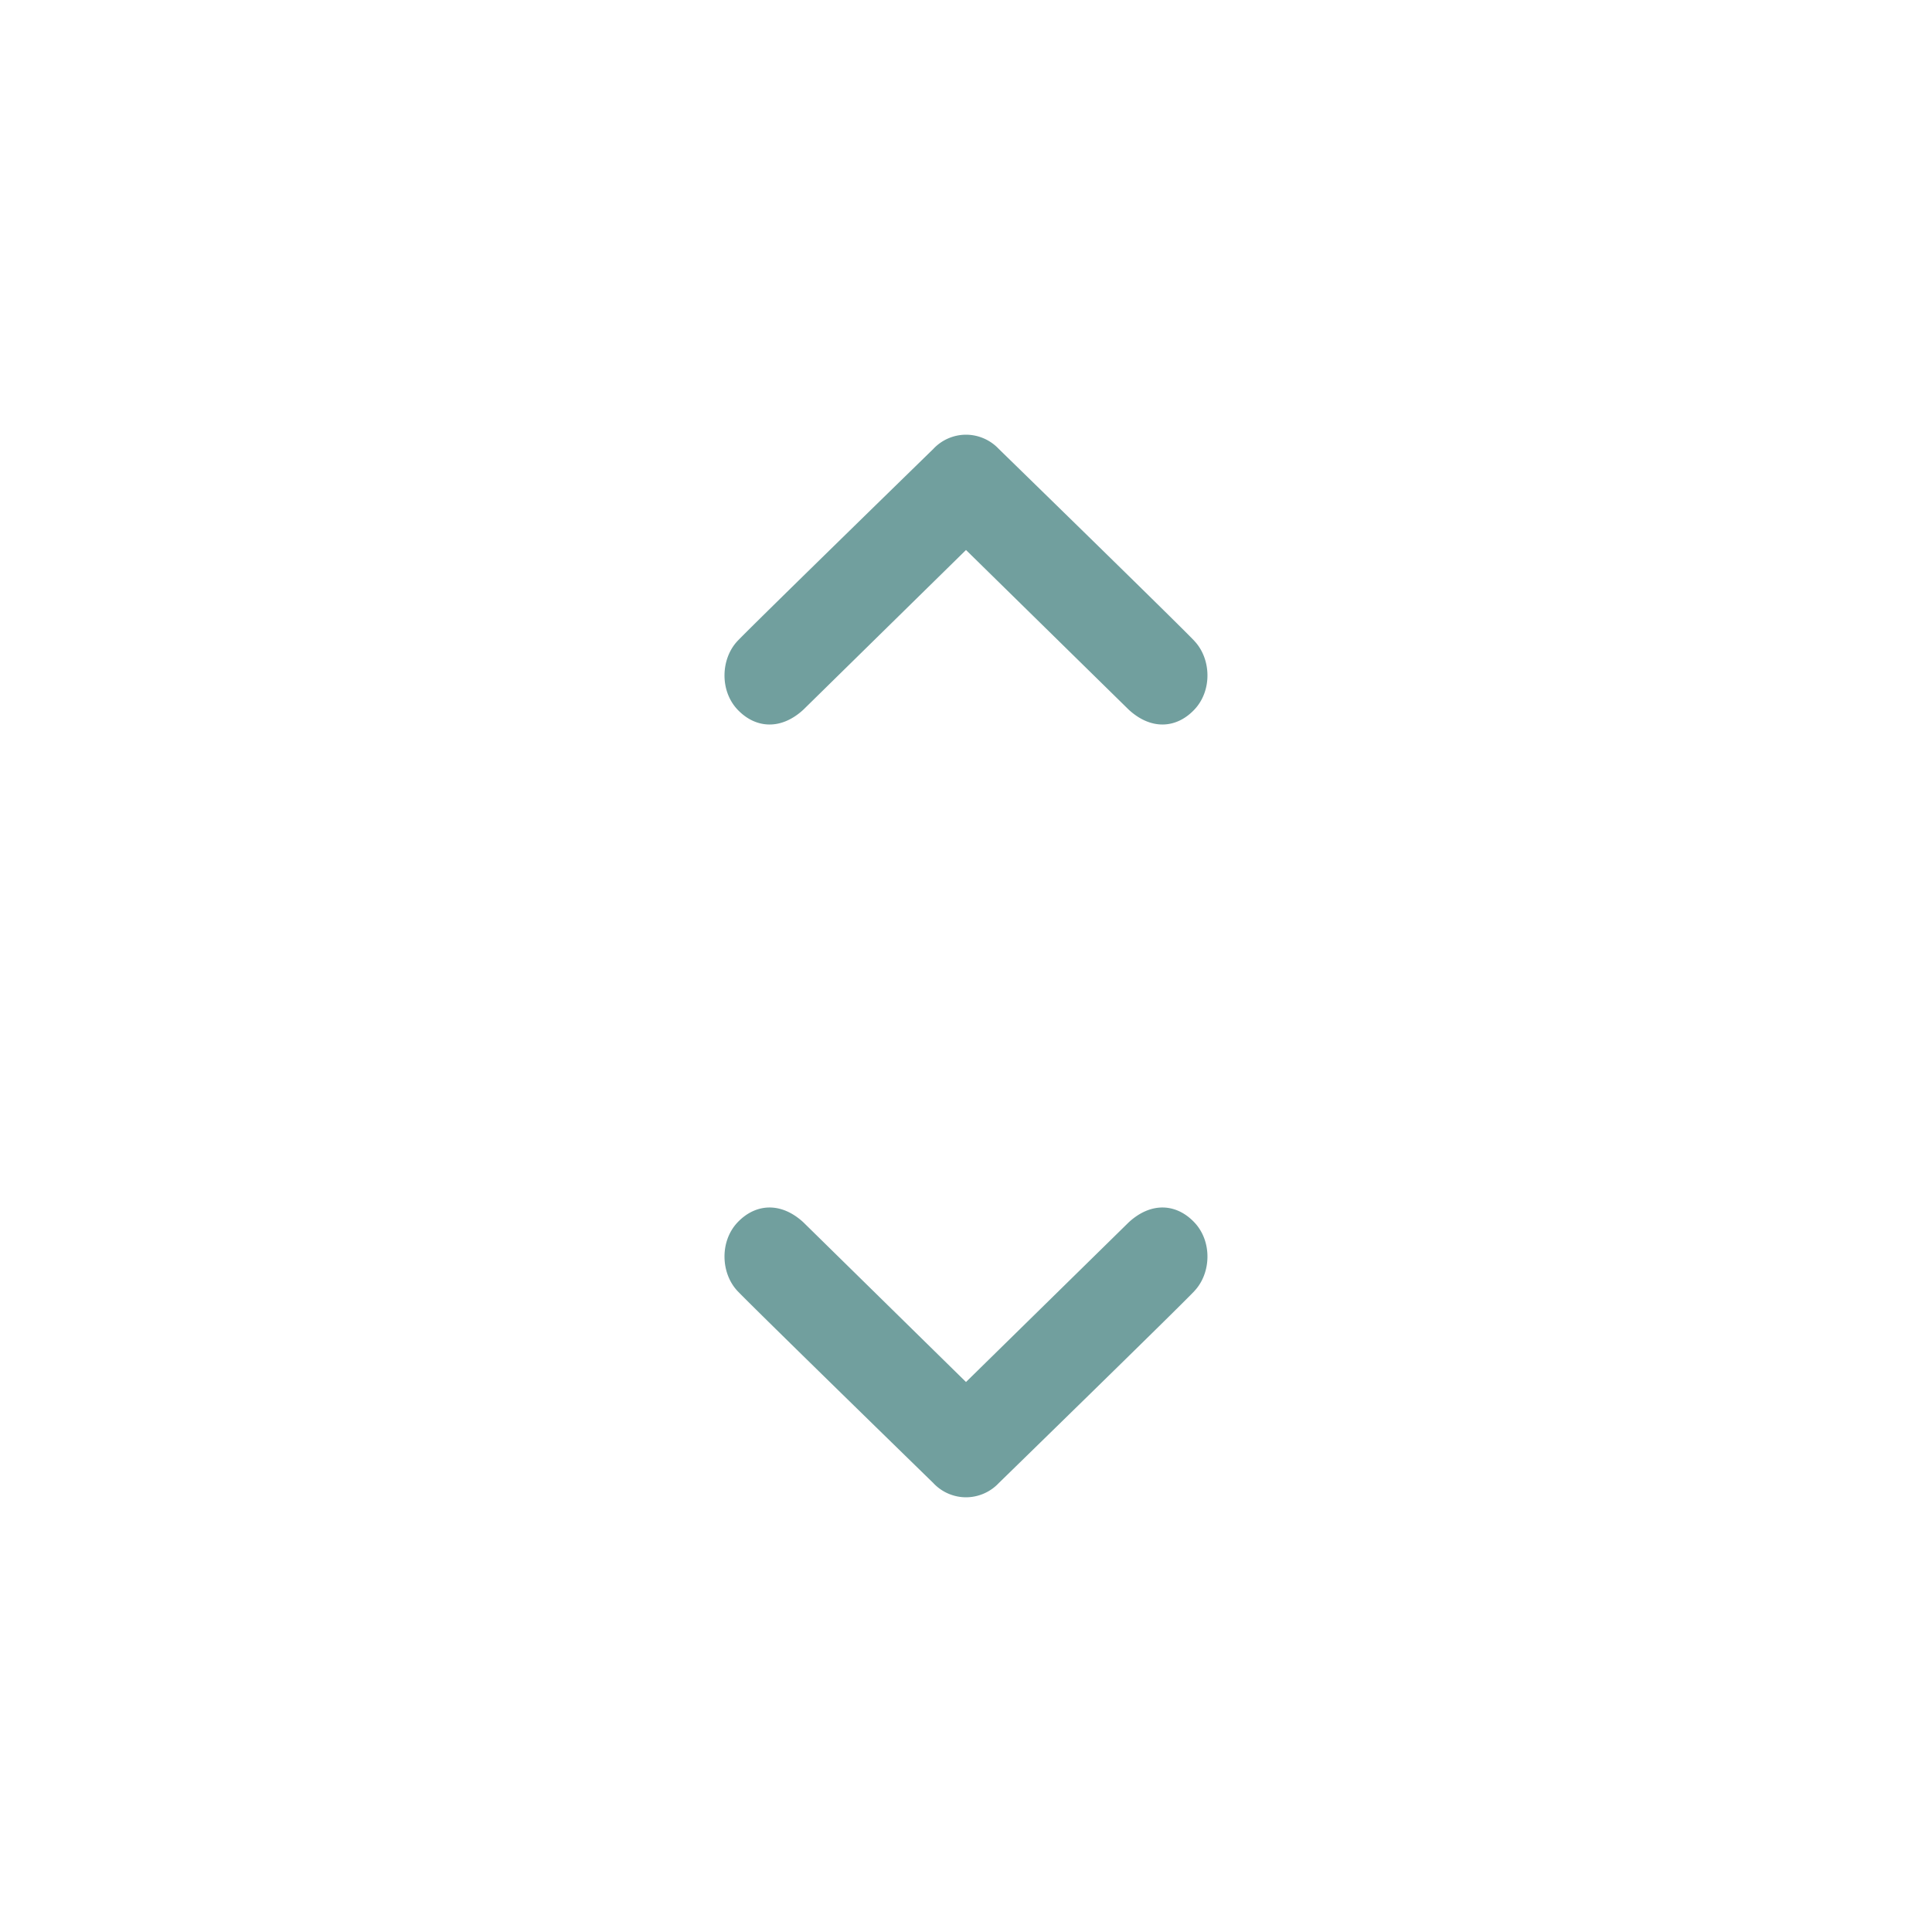 <svg width="40" height="40" viewBox="0 0 40 40" xmlns="http://www.w3.org/2000/svg"><title>Artboard</title><path d="M24.727 26.732c-.35.369-4.047 3.972-4.047 3.972A.936.936 0 0 1 20 31a.93.93 0 0 1-.678-.296s-3.697-3.603-4.05-3.972c-.35-.369-.375-1.032 0-1.426.375-.393.9-.423 1.36 0L20 28.613l3.37-3.307c.46-.423.982-.393 1.356 0 .376.394.352 1.057 0 1.426m.001-13.464c-.35-.369-4.047-3.972-4.047-3.972A.936.936 0 0 0 20 9a.93.93 0 0 0-.678.296s-3.697 3.603-4.05 3.972c-.35.369-.375 1.032 0 1.426.375.393.9.423 1.36 0L20 11.387l3.37 3.307c.46.423.982.393 1.356 0 .376-.394.352-1.057 0-1.426" fill="#719F9E"/></svg>